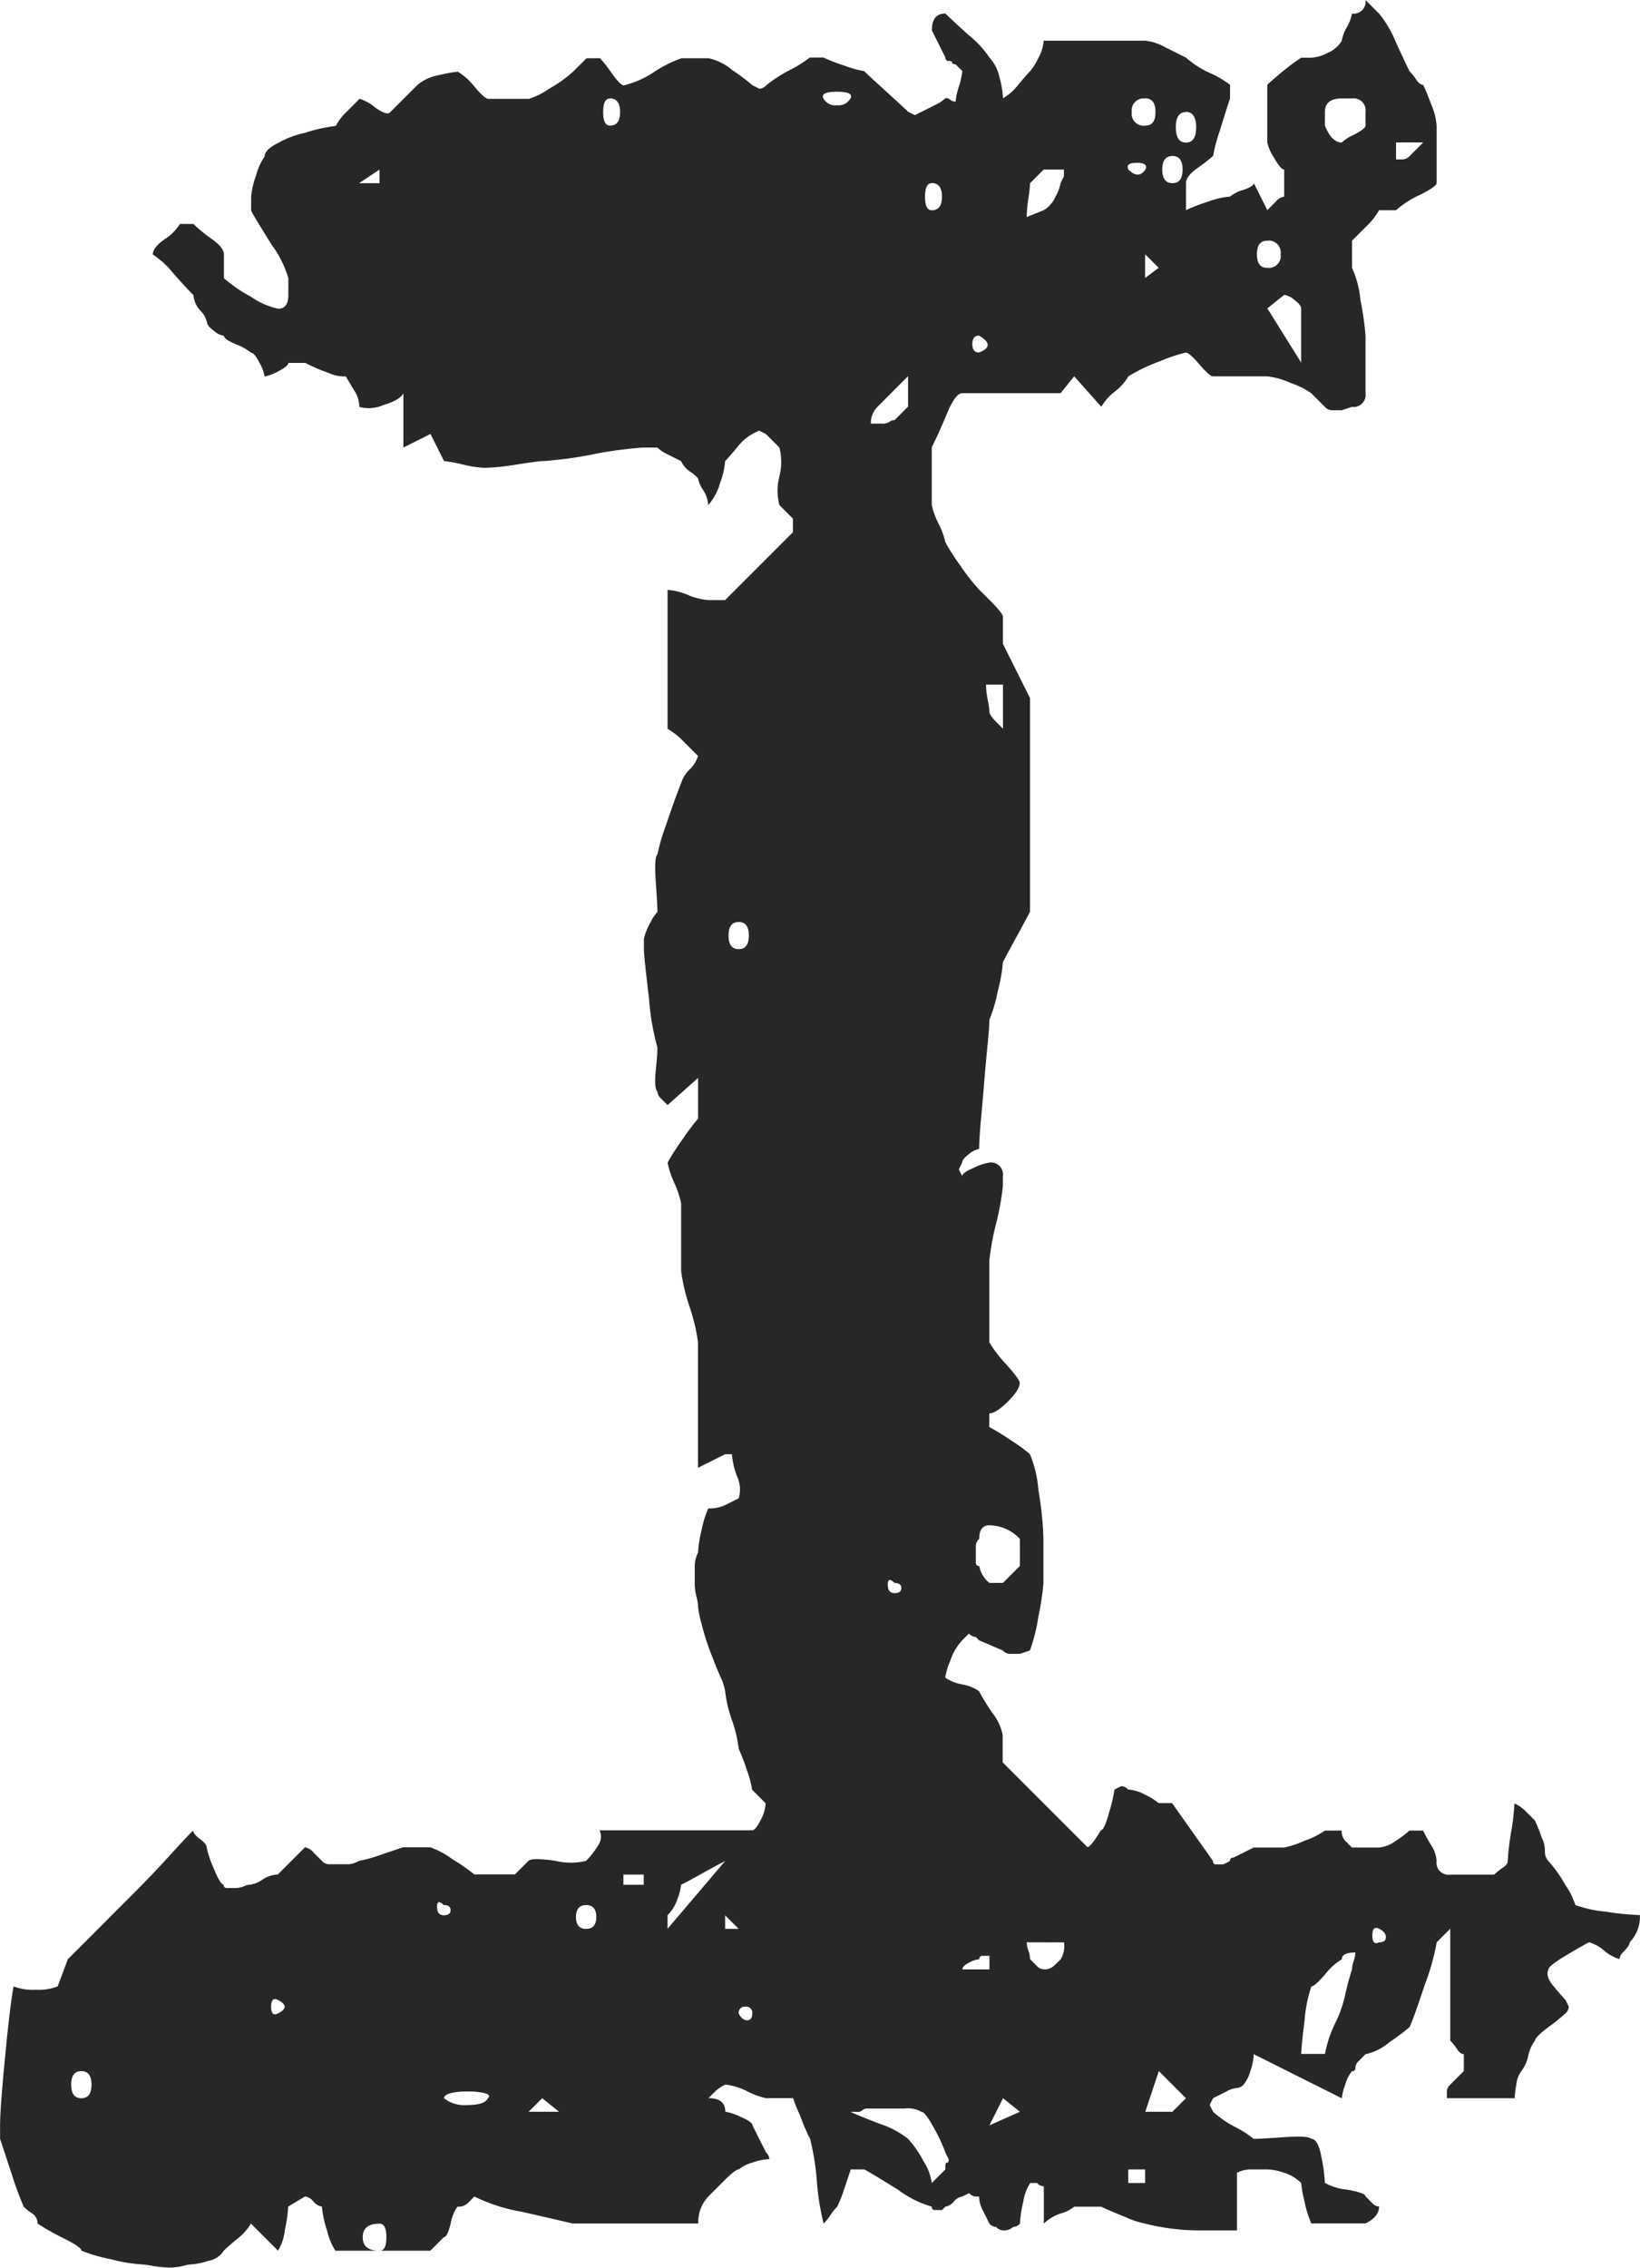 <svg xmlns="http://www.w3.org/2000/svg" width="58.294" height="80.576" viewBox="0 0 58.294 80.576">
  <defs>
    <style>
      .cls-1 {
        fill: #262727;
        opacity: 0.997;
      }
    </style>
  </defs>
  <path id="パス_94034" data-name="パス 94034" class="cls-1" d="M4.7-2.409q0-.6.181-2.469t.3-2.469a1.866,1.866,0,0,0,.783.12,1.866,1.866,0,0,0,.783-.12l.361-.964.9-.9L9.394-10.6q.723-.723,1.325-1.385t.843-.9q0,.12.241.3t.241.3a3.354,3.354,0,0,0,.241.723q.241.6.361.6a.106.106,0,0,0,.12.12h.241a.839.839,0,0,0,.361-.06.534.534,0,0,1,.241-.06,1.048,1.048,0,0,0,.422-.181,1.08,1.08,0,0,1,.542-.181l.964-.964a.493.493,0,0,1,.3.181l.3.3a.347.347,0,0,0,.241.12H17.1a.924.924,0,0,0,.361-.12,5.033,5.033,0,0,0,.843-.241l.723-.241h.964a2.979,2.979,0,0,1,.783.422,6.668,6.668,0,0,1,.783.542H23l.482-.482q.12-.12.964,0a2.286,2.286,0,0,0,1.084,0,2.8,2.8,0,0,0,.422-.542.542.542,0,0,0,.06-.542h5.42q.12,0,.3-.361a1.42,1.42,0,0,0,.181-.6l-.241-.241-.241-.241A3.322,3.322,0,0,0,31.255-15a6.566,6.566,0,0,0-.3-.783,4.643,4.643,0,0,0-.241-1.024,4.643,4.643,0,0,1-.241-1.024,1.961,1.961,0,0,0-.181-.542q-.181-.422-.361-.9a8.871,8.871,0,0,1-.3-.964,3.621,3.621,0,0,1-.12-.6,1.647,1.647,0,0,0-.06-.361,1.98,1.98,0,0,1-.06-.482v-.6a1.069,1.069,0,0,1,.12-.482,4.122,4.122,0,0,1,.12-.783,3.683,3.683,0,0,1,.241-.783,1.341,1.341,0,0,0,.6-.12l.482-.241a1.1,1.1,0,0,0-.06-.783,2.865,2.865,0,0,1-.181-.783h-.241l-.482.241-.482.241v-4.456a6.815,6.815,0,0,0-.3-1.265,6.815,6.815,0,0,1-.3-1.265v-2.409a3.354,3.354,0,0,0-.241-.723,3.354,3.354,0,0,1-.241-.723,8.214,8.214,0,0,1,.542-.843,7.644,7.644,0,0,1,.542-.723v-1.445l-1.084.964-.241-.241a.347.347,0,0,1-.12-.241q-.12-.12-.06-.723t.06-.843a8.853,8.853,0,0,1-.3-1.746q-.181-1.506-.181-1.746v-.361a2.113,2.113,0,0,1,.241-.6,1.4,1.4,0,0,1,.241-.361q0-.241-.06-1.084t.06-.964a7.1,7.1,0,0,1,.3-1.024q.3-.9.542-1.506a1.154,1.154,0,0,1,.3-.482,1.154,1.154,0,0,0,.3-.482l-.482-.482a2.583,2.583,0,0,0-.6-.482v-4.938a2.308,2.308,0,0,1,.723.181,2.308,2.308,0,0,0,.723.181h.6l2.409-2.409V-59.5l-.241-.241L32.4-59.98A2.058,2.058,0,0,1,32.4-61a2.058,2.058,0,0,0,0-1.024l-.482-.482-.241-.12-.241.12a1.858,1.858,0,0,0-.542.482q-.3.361-.422.482a2.865,2.865,0,0,1-.181.783,2.009,2.009,0,0,1-.422.783,1.08,1.08,0,0,0-.181-.542,1.048,1.048,0,0,1-.181-.422,1.974,1.974,0,0,0-.3-.241.909.909,0,0,1-.3-.361l-.482-.241a1.4,1.4,0,0,1-.361-.241h-.482q-.12,0-.662.06t-1.144.181q-.6.12-1.144.181t-.662.06q-.12,0-.9.12a8.451,8.451,0,0,1-1.144.12,4.122,4.122,0,0,1-.783-.12,4.714,4.714,0,0,0-.662-.12l-.482-.964-.964.482v-1.927q-.12.241-.723.422a1.272,1.272,0,0,1-.843.06,1.069,1.069,0,0,0-.12-.482l-.361-.6a1.341,1.341,0,0,1-.6-.12,6.609,6.609,0,0,1-.843-.361h-.6q0,.12-.361.3a1.454,1.454,0,0,1-.482.181,1.454,1.454,0,0,0-.181-.482q-.181-.361-.3-.361a1.953,1.953,0,0,0-.542-.3q-.422-.181-.422-.3a.731.731,0,0,1-.361-.181q-.241-.181-.241-.3a.924.924,0,0,0-.241-.422.909.909,0,0,1-.241-.542q-.241-.241-.723-.783a3.087,3.087,0,0,0-.723-.662q0-.241.422-.542a1.7,1.7,0,0,0,.542-.542h.482a5.354,5.354,0,0,0,.662.542q.422.3.422.542v.843a5.276,5.276,0,0,0,.964.662,2.651,2.651,0,0,0,.964.422q.361,0,.361-.482v-.6a3.756,3.756,0,0,0-.6-1.2q-.6-.964-.723-1.2v-.482a2.866,2.866,0,0,1,.181-.783,2.056,2.056,0,0,1,.3-.662q0-.241.482-.482a3.32,3.32,0,0,1,.964-.361,5.424,5.424,0,0,1,1.084-.241,1.887,1.887,0,0,1,.361-.482l.482-.482a1.482,1.482,0,0,1,.542.3q.422.3.542.181l.964-.964a1.582,1.582,0,0,1,.783-.361,4.715,4.715,0,0,1,.662-.12,2.237,2.237,0,0,1,.6.542q.361.422.482.422h1.445a2.64,2.64,0,0,0,.723-.361,4.659,4.659,0,0,0,.843-.6l.241-.241.241-.241h.482a5.226,5.226,0,0,1,.422.542q.3.422.422.422a3.27,3.27,0,0,0,1.084-.482,4.543,4.543,0,0,1,.964-.482h.964a1.941,1.941,0,0,1,.843.422,7.646,7.646,0,0,1,.723.542l.241.12a.347.347,0,0,0,.241-.12A4.82,4.82,0,0,1,32.7-75.4a4.819,4.819,0,0,0,.783-.482h.482a6.566,6.566,0,0,0,.783.3,3.322,3.322,0,0,0,.662.181q.12.12.783.723t.783.723l.241.12.241-.12.482-.241a1.4,1.4,0,0,0,.361-.241.245.245,0,0,1,.181.06.245.245,0,0,0,.181.06,2.712,2.712,0,0,1,.12-.542,2.712,2.712,0,0,0,.12-.542l-.241-.241q-.12,0-.12-.06t-.12-.06a.106.106,0,0,1-.12-.12l-.482-.964q0-.6.482-.6.241.241.843.783a3.56,3.56,0,0,1,.723.783,1.527,1.527,0,0,1,.361.723,3.294,3.294,0,0,1,.12.723,1.858,1.858,0,0,0,.542-.482q.3-.361.422-.482a2.026,2.026,0,0,0,.3-.482,1.42,1.42,0,0,0,.181-.6h3.613a1.849,1.849,0,0,1,.723.241l.723.361a3.392,3.392,0,0,0,.843.542,3.679,3.679,0,0,1,.723.422v.482q-.12.361-.361,1.144a6.058,6.058,0,0,0-.241.9,5.225,5.225,0,0,1-.542.422q-.422.3-.422.542v.964a6.568,6.568,0,0,1,.783-.3,2.866,2.866,0,0,1,.783-.181,1.307,1.307,0,0,1,.482-.241q.361-.12.361-.241l.482.964.3-.3a.493.493,0,0,1,.3-.181V-71.9q-.12,0-.361-.422a1.635,1.635,0,0,1-.241-.542v-2.048q.12-.12.482-.422a8.472,8.472,0,0,1,.723-.542h.361a1.42,1.42,0,0,0,.6-.181,1.019,1.019,0,0,0,.482-.422,1.454,1.454,0,0,1,.181-.482,1.454,1.454,0,0,0,.181-.482.426.426,0,0,0,.482-.482l.482.482a3.945,3.945,0,0,1,.6,1.024q.361.783.482,1.024a1.973,1.973,0,0,1,.241.3q.12.181.241.181.12.241.3.723a2.308,2.308,0,0,1,.181.723v2.048q0,.12-.6.422a3.392,3.392,0,0,0-.843.542h-.6a2.583,2.583,0,0,1-.482.6l-.482.482v.964a3.531,3.531,0,0,1,.3,1.144A10.811,10.811,0,0,1,53.235-66v2.048a.426.426,0,0,1-.482.482l-.361.12h-.361a.347.347,0,0,1-.241-.12l-.482-.482a2.773,2.773,0,0,0-.723-.361,2.761,2.761,0,0,0-.843-.241H47.815q-.12,0-.482-.422t-.482-.422a5.1,5.1,0,0,0-.9.3,6.211,6.211,0,0,0-1.144.542,1.858,1.858,0,0,1-.482.542,1.858,1.858,0,0,0-.482.542l-.964-1.084-.482.6H38.9q-.241,0-.542.723t-.542,1.2v2.048a2.683,2.683,0,0,0,.241.662,2.683,2.683,0,0,1,.241.662,8.214,8.214,0,0,0,.542.843,6.851,6.851,0,0,0,.662.843l.361.361q.482.482.482.6v.964l.482.964.482.964v7.588q-.12.241-.482.9t-.482.9a5.989,5.989,0,0,1-.181,1.024,5.618,5.618,0,0,1-.3,1.024q0,.241-.06.843t-.12,1.325q-.06.723-.12,1.385T39.5-37.1a.731.731,0,0,0-.361.181q-.241.181-.241.3l-.12.241.12.241q0-.12.422-.3a1.961,1.961,0,0,1,.542-.181.426.426,0,0,1,.482.482v.361a9.429,9.429,0,0,1-.241,1.325,9.429,9.429,0,0,0-.241,1.325v2.891a4.5,4.5,0,0,0,.6.783q.482.542.482.662,0,.241-.422.662t-.662.422v.482a8.544,8.544,0,0,1,.783.482,5.774,5.774,0,0,1,.662.482,4.049,4.049,0,0,1,.3,1.265,12.139,12.139,0,0,1,.181,1.746v1.566a9.427,9.427,0,0,1-.181,1.2,6.065,6.065,0,0,1-.3,1.2l-.361.12h-.361a.347.347,0,0,1-.241-.12l-.843-.361-.12-.12a.347.347,0,0,1-.241-.12l-.241.241a2.018,2.018,0,0,0-.422.723,2.58,2.58,0,0,0-.181.6,1.482,1.482,0,0,0,.6.241,1.482,1.482,0,0,1,.6.241,8.545,8.545,0,0,0,.482.783,1.758,1.758,0,0,1,.361.783v.964l3.011,3.011q.12,0,.482-.6.12,0,.3-.662a5.221,5.221,0,0,0,.181-.783l.241-.12a.347.347,0,0,1,.241.12,1.42,1.42,0,0,1,.6.181,2.026,2.026,0,0,1,.482.3h.482L47.815-11.8a.106.106,0,0,0,.12.12h.241l.241-.12a.106.106,0,0,1,.12-.12l.241-.12.482-.241h1.084a3.354,3.354,0,0,0,.723-.241,2.773,2.773,0,0,0,.723-.361h.6a.491.491,0,0,0,.12.361l.241.241h.964a1.171,1.171,0,0,0,.6-.241,3.588,3.588,0,0,0,.482-.361h.482q.12.241.3.542a1.08,1.08,0,0,1,.181.542.426.426,0,0,0,.482.482h1.566a1.973,1.973,0,0,1,.3-.241q.181-.12.181-.241a8.769,8.769,0,0,1,.12-1.024,8.769,8.769,0,0,0,.12-1.024,1.4,1.4,0,0,1,.361.241l.361.361a4.673,4.673,0,0,1,.241.6,1.069,1.069,0,0,1,.12.482.491.491,0,0,0,.12.361,4.659,4.659,0,0,1,.6.843,2.64,2.64,0,0,1,.361.723A4.407,4.407,0,0,0,61.787-10a9.778,9.778,0,0,0,1.2.12,1.3,1.3,0,0,1-.361.964q0,.12-.241.361a.347.347,0,0,0-.12.241,1.482,1.482,0,0,1-.542-.3,1.482,1.482,0,0,0-.542-.3q-.241.12-.843.482t-.6.482q-.12.241.181.6t.422.482l.12.241a.347.347,0,0,1-.12.241,7.288,7.288,0,0,1-.6.482q-.482.361-.482.482a1.378,1.378,0,0,0-.241.542,1.378,1.378,0,0,1-.241.542.921.921,0,0,0-.181.482,3.7,3.7,0,0,0-.06.482H56.126v-.241a.347.347,0,0,1,.12-.241l.482-.482v-.6q-.12,0-.241-.181a1.974,1.974,0,0,0-.241-.3V-9.394l-.482.482a8.266,8.266,0,0,1-.422,1.506Q54.922-6.143,54.8-5.9a7.645,7.645,0,0,1-.723.542,1.941,1.941,0,0,1-.843.422l-.241.241a.347.347,0,0,0-.12.241.106.106,0,0,1-.12.12,1.307,1.307,0,0,0-.241.482,1.971,1.971,0,0,0-.12.482L49.261-4.938a1.981,1.981,0,0,1-.12.6,1.307,1.307,0,0,1-.241.482.347.347,0,0,1-.241.12.924.924,0,0,0-.361.12l-.482.241-.12.241.12.241a3.654,3.654,0,0,0,.783.542,3.836,3.836,0,0,1,.662.422q.241,0,1.084-.06t.964.06q.241,0,.361.662a6.161,6.161,0,0,1,.12.9,1.918,1.918,0,0,0,.783.241q.662.12.662.241l.241.241a.347.347,0,0,0,.241.12q0,.361-.482.6H51.308A3.683,3.683,0,0,1,51.067.3a4.714,4.714,0,0,1-.12-.662,1.512,1.512,0,0,0-.6-.361,1.981,1.981,0,0,0-.6-.12h-.6a1.069,1.069,0,0,0-.482.12V1.325H47.334a7.919,7.919,0,0,1-1.927-.241,3.354,3.354,0,0,1-.723-.241q-.6-.241-.843-.361h-.964A1.307,1.307,0,0,1,42.4.723a1.512,1.512,0,0,0-.6.361V-.241a.347.347,0,0,1-.241-.12h-.241A1.609,1.609,0,0,0,41.071.3a4.122,4.122,0,0,0-.12.783.347.347,0,0,1-.241.12.491.491,0,0,1-.361.12.347.347,0,0,1-.241-.12.347.347,0,0,1-.241-.12L39.625.6A1.069,1.069,0,0,1,39.5.12h-.12A.347.347,0,0,1,39.144,0L38.9.12A.493.493,0,0,0,38.6.3a.493.493,0,0,1-.3.181L38.18.6h-.241a.106.106,0,0,1-.12-.12,3.756,3.756,0,0,1-1.2-.6q-.964-.6-1.2-.723h-.482l-.241.723a4.673,4.673,0,0,1-.241.6,1.974,1.974,0,0,0-.241.3,1.974,1.974,0,0,1-.241.3,8.811,8.811,0,0,1-.241-1.506,8.811,8.811,0,0,0-.241-1.506,6.609,6.609,0,0,1-.361-.843,4.673,4.673,0,0,1-.241-.6h-.964a2.683,2.683,0,0,1-.662-.241,2.274,2.274,0,0,0-.783-.241,1.4,1.4,0,0,0-.361.241l-.241.241q.6,0,.6.482a1.961,1.961,0,0,1,.542.181q.422.181.422.3l.241.482.241.482a.347.347,0,0,1,.12.241,1.981,1.981,0,0,0-.6.12,1.307,1.307,0,0,0-.482.241q-.12,0-.482.361l-.6.6a1.3,1.3,0,0,0-.361.964H25.052Q24.57.964,23.245.662A6.177,6.177,0,0,1,21.559.12l-.241.241a.491.491,0,0,1-.361.12,1.482,1.482,0,0,0-.241.6q-.12.482-.241.482l-.482.482H16.621a2.171,2.171,0,0,1-.3-.723,3.507,3.507,0,0,1-.181-.843.493.493,0,0,1-.3-.181.493.493,0,0,0-.3-.181l-.6.361a5.075,5.075,0,0,1-.12.843,1.756,1.756,0,0,1-.241.723l-.964-.964a1.858,1.858,0,0,1-.482.542q-.361.3-.482.422a.813.813,0,0,1-.542.361,2.712,2.712,0,0,1-.542.12,1.647,1.647,0,0,0-.361.06,1.98,1.98,0,0,1-.482.06,3.785,3.785,0,0,1-.6-.06,3.7,3.7,0,0,0-.482-.06,5.989,5.989,0,0,1-1.024-.181,5.618,5.618,0,0,1-1.024-.3q0-.12-.6-.422a9.213,9.213,0,0,1-.964-.542A.405.405,0,0,0,5.841.723a1.974,1.974,0,0,1-.3-.241A11.524,11.524,0,0,1,5.119-.662L4.7-1.927v-.482Zm13.49,3.493q-.6,0-.6.482t.6.482q.241,0,.241-.482T18.187,1.084ZM34.928-2.891q.241.12,1.024.422a3.215,3.215,0,0,1,1.024.542,3.654,3.654,0,0,1,.542.783,1.949,1.949,0,0,1,.3.783L38.3-.843v-.12q0-.12.06-.12t.06-.12l-.12-.241a5.619,5.619,0,0,0-.422-.9q-.3-.542-.422-.542a.953.953,0,0,0-.6-.12H35.53a.245.245,0,0,0-.181.06.245.245,0,0,1-.181.06ZM44.8-.361h.6V-.843h-.6ZM39.866-2.409l1.084-.482-.6-.482Zm-16.38-.482H24.57l-.6-.482Zm21.92,0h.964l.482-.482-.964-.964ZM22.041-3.372q.12-.12-.12-.181a2.534,2.534,0,0,0-.6-.06,2.534,2.534,0,0,0-.6.06q-.241.06-.241.181a1.175,1.175,0,0,0,.843.241Q21.92-3.131,22.041-3.372ZM7.588-4.336q-.361,0-.361.482t.361.482q.361,0,.361-.482T7.588-4.336ZM52.874-8.551q-.482,0-.482.241a2.237,2.237,0,0,0-.6.542q-.361.422-.482.422a4.9,4.9,0,0,0-.241,1.2q-.12.964-.12,1.2h.843a4.3,4.3,0,0,1,.361-1.084,4.427,4.427,0,0,0,.361-1.024,9.312,9.312,0,0,1,.241-.9.991.991,0,0,1,.06-.3A.991.991,0,0,0,52.874-8.551Zm-38.3,1.686q-.241-.12-.241.241t.241.241Q15.055-6.624,14.573-6.865Zm16.862.482a.213.213,0,0,0-.241-.241.213.213,0,0,0-.241.241q.12.241.3.241T31.435-6.383Zm8.19-2.048a.106.106,0,0,0-.12.12.924.924,0,0,0-.361.12q-.241.12-.241.241h.964v-.482Zm1.566-.482a.991.991,0,0,0,.06.3.991.991,0,0,1,.06.3l.241.241a.347.347,0,0,0,.241.12.491.491,0,0,0,.361-.12L42.4-8.31a.953.953,0,0,0,.12-.6Zm12.526-.482q-.241-.12-.241.241t.241.241q.241,0,.241-.181T53.717-9.394ZM30.472-11.8q-.241.12-.783.422t-.783.422a1.971,1.971,0,0,1-.12.482,1.512,1.512,0,0,1-.361.6v.482Zm0,2.409h.482l-.482-.482Zm-10-.843q-.241-.241-.241.06t.241.3q.241,0,.241-.181T20.475-10.238Zm5.059,0q-.361,0-.361.422t.361.422q.361,0,.361-.422T25.534-10.238Zm1.325-.723h.723v-.361h-.723ZM36.494-21.68q-.241-.241-.241.06t.241.3q.241,0,.241-.181T36.494-21.68Zm2.891-.723a.106.106,0,0,0,.12.12.986.986,0,0,0,.361.6h.482l.6-.6v-.964a1.5,1.5,0,0,0-1.084-.482q-.361,0-.361.482a.347.347,0,0,0-.12.241v.6ZM30.954-45.166q-.361,0-.361.482t.361.482q.361,0,.361-.482T30.954-45.166ZM39.746-53.6a2.791,2.791,0,0,0,.06.542,2.537,2.537,0,0,1,.06.422q0,.12.241.361l.241.241V-53.6Zm-3.854-9.876a.817.817,0,0,0-.241.6h.361a.476.476,0,0,0,.3-.06.245.245,0,0,1,.181-.06l.482-.482v-1.084Zm15.055-1.566v-1.927q0-.12-.241-.3a.731.731,0,0,0-.361-.181l-.6.482ZM39.5-66q-.241,0-.241.3t.241.3Q40.107-65.641,39.5-66Zm5.9-2.048.482-.361-.482-.482Zm4.336-1.325q-.361,0-.361.482t.361.482a.426.426,0,0,0,.482-.482A.426.426,0,0,0,49.743-69.375ZM41.793-71.9l-.482.482a5.153,5.153,0,0,1-.06.542,4.979,4.979,0,0,0-.06.662l.6-.241a1.019,1.019,0,0,0,.422-.482,1.454,1.454,0,0,0,.181-.482l.12-.241V-71.9Zm-3.975.482q-.241,0-.241.482t.241.482q.361,0,.361-.482T37.819-71.422Zm-20.355,0h.723V-71.9ZM45.407-71.9q.12-.241-.3-.241t-.3.241Q45.166-71.543,45.407-71.9Zm.964-.482q-.361,0-.361.482t.361.482q.361,0,.361-.482T46.37-72.386Zm7.949.12h.241a.347.347,0,0,0,.241-.12l.482-.482h-.964Zm-2.529-1.2q.241.6.6.6a1.4,1.4,0,0,1,.361-.241q.482-.241.482-.361v-.482a.426.426,0,0,0-.482-.482h-.361q-.6,0-.6.482v.482Zm-4.938-.482q-.361,0-.361.542t.361.542q.361,0,.361-.542T46.852-73.951Zm-20.475-.482q-.241,0-.241.482t.241.482q.361,0,.361-.482T26.377-74.433Zm19.03,0a.426.426,0,0,0-.482.482.426.426,0,0,0,.482.482q.361,0,.361-.482T45.407-74.433Zm-10.478,0q.12-.241-.482-.241t-.482.241a.486.486,0,0,0,.482.241A.486.486,0,0,0,34.928-74.433Z" transform="translate(-4.697 77.926)"/>
</svg>
